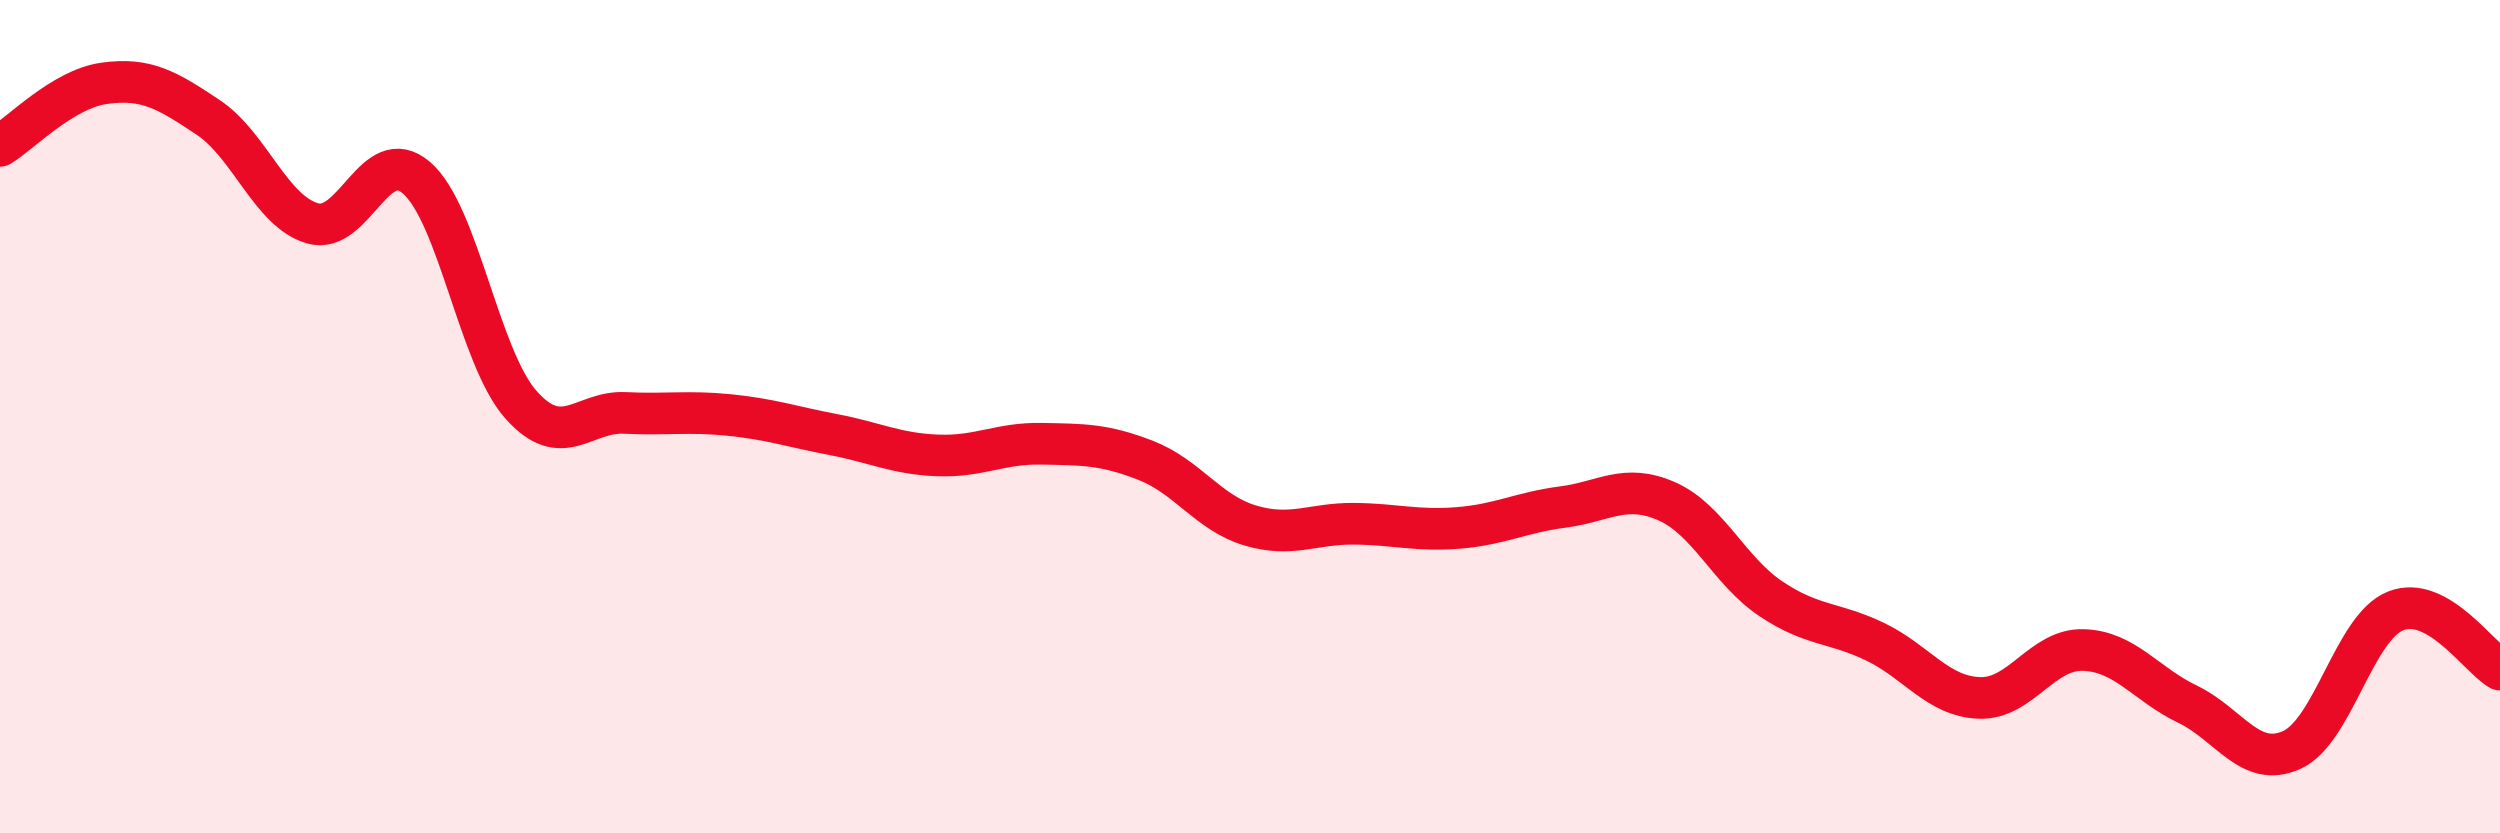 
    <svg width="60" height="20" viewBox="0 0 60 20" xmlns="http://www.w3.org/2000/svg">
      <path
        d="M 0,3.5 C 0.5,3.2 1.5,2.14 2.5,2 C 3.5,1.86 4,2.15 5,2.82 C 6,3.49 6.5,5.07 7.5,5.36 C 8.5,5.65 9,3.4 10,4.27 C 11,5.14 11.5,8.58 12.5,9.71 C 13.5,10.84 14,9.86 15,9.91 C 16,9.96 16.5,9.86 17.5,9.96 C 18.5,10.06 19,10.24 20,10.43 C 21,10.62 21.5,10.89 22.5,10.93 C 23.5,10.97 24,10.63 25,10.65 C 26,10.67 26.5,10.66 27.5,11.05 C 28.5,11.44 29,12.31 30,12.61 C 31,12.91 31.5,12.56 32.5,12.57 C 33.5,12.58 34,12.75 35,12.67 C 36,12.59 36.5,12.3 37.5,12.17 C 38.5,12.04 39,11.59 40,12.03 C 41,12.47 41.5,13.7 42.5,14.37 C 43.5,15.04 44,14.92 45,15.4 C 46,15.88 46.5,16.71 47.5,16.75 C 48.5,16.79 49,15.57 50,15.6 C 51,15.63 51.5,16.42 52.5,16.9 C 53.5,17.38 54,18.45 55,18 C 56,17.55 56.5,15.05 57.5,14.66 C 58.5,14.27 59.5,15.79 60,16.07L60 20L0 20Z"
        fill="#EB0A25"
        opacity="0.1"
        stroke-linecap="round"
        stroke-linejoin="round"
      />
      <path
        d="M 0,3.5 C 0.5,3.2 1.5,2.14 2.5,2 C 3.5,1.86 4,2.15 5,2.82 C 6,3.49 6.5,5.07 7.5,5.36 C 8.5,5.65 9,3.4 10,4.27 C 11,5.14 11.5,8.58 12.5,9.71 C 13.5,10.84 14,9.86 15,9.91 C 16,9.96 16.5,9.86 17.5,9.96 C 18.5,10.06 19,10.24 20,10.43 C 21,10.62 21.5,10.89 22.5,10.93 C 23.5,10.97 24,10.63 25,10.65 C 26,10.67 26.5,10.66 27.5,11.05 C 28.5,11.44 29,12.31 30,12.61 C 31,12.91 31.5,12.56 32.5,12.57 C 33.5,12.58 34,12.75 35,12.67 C 36,12.59 36.5,12.3 37.5,12.17 C 38.5,12.04 39,11.59 40,12.03 C 41,12.47 41.5,13.7 42.5,14.37 C 43.5,15.04 44,14.92 45,15.4 C 46,15.88 46.5,16.71 47.5,16.75 C 48.5,16.79 49,15.57 50,15.6 C 51,15.63 51.5,16.42 52.5,16.9 C 53.5,17.38 54,18.45 55,18 C 56,17.55 56.5,15.05 57.5,14.66 C 58.5,14.27 59.5,15.79 60,16.07"
        stroke="#EB0A25"
        stroke-width="1"
        fill="none"
        stroke-linecap="round"
        stroke-linejoin="round"
      />
    </svg>
  